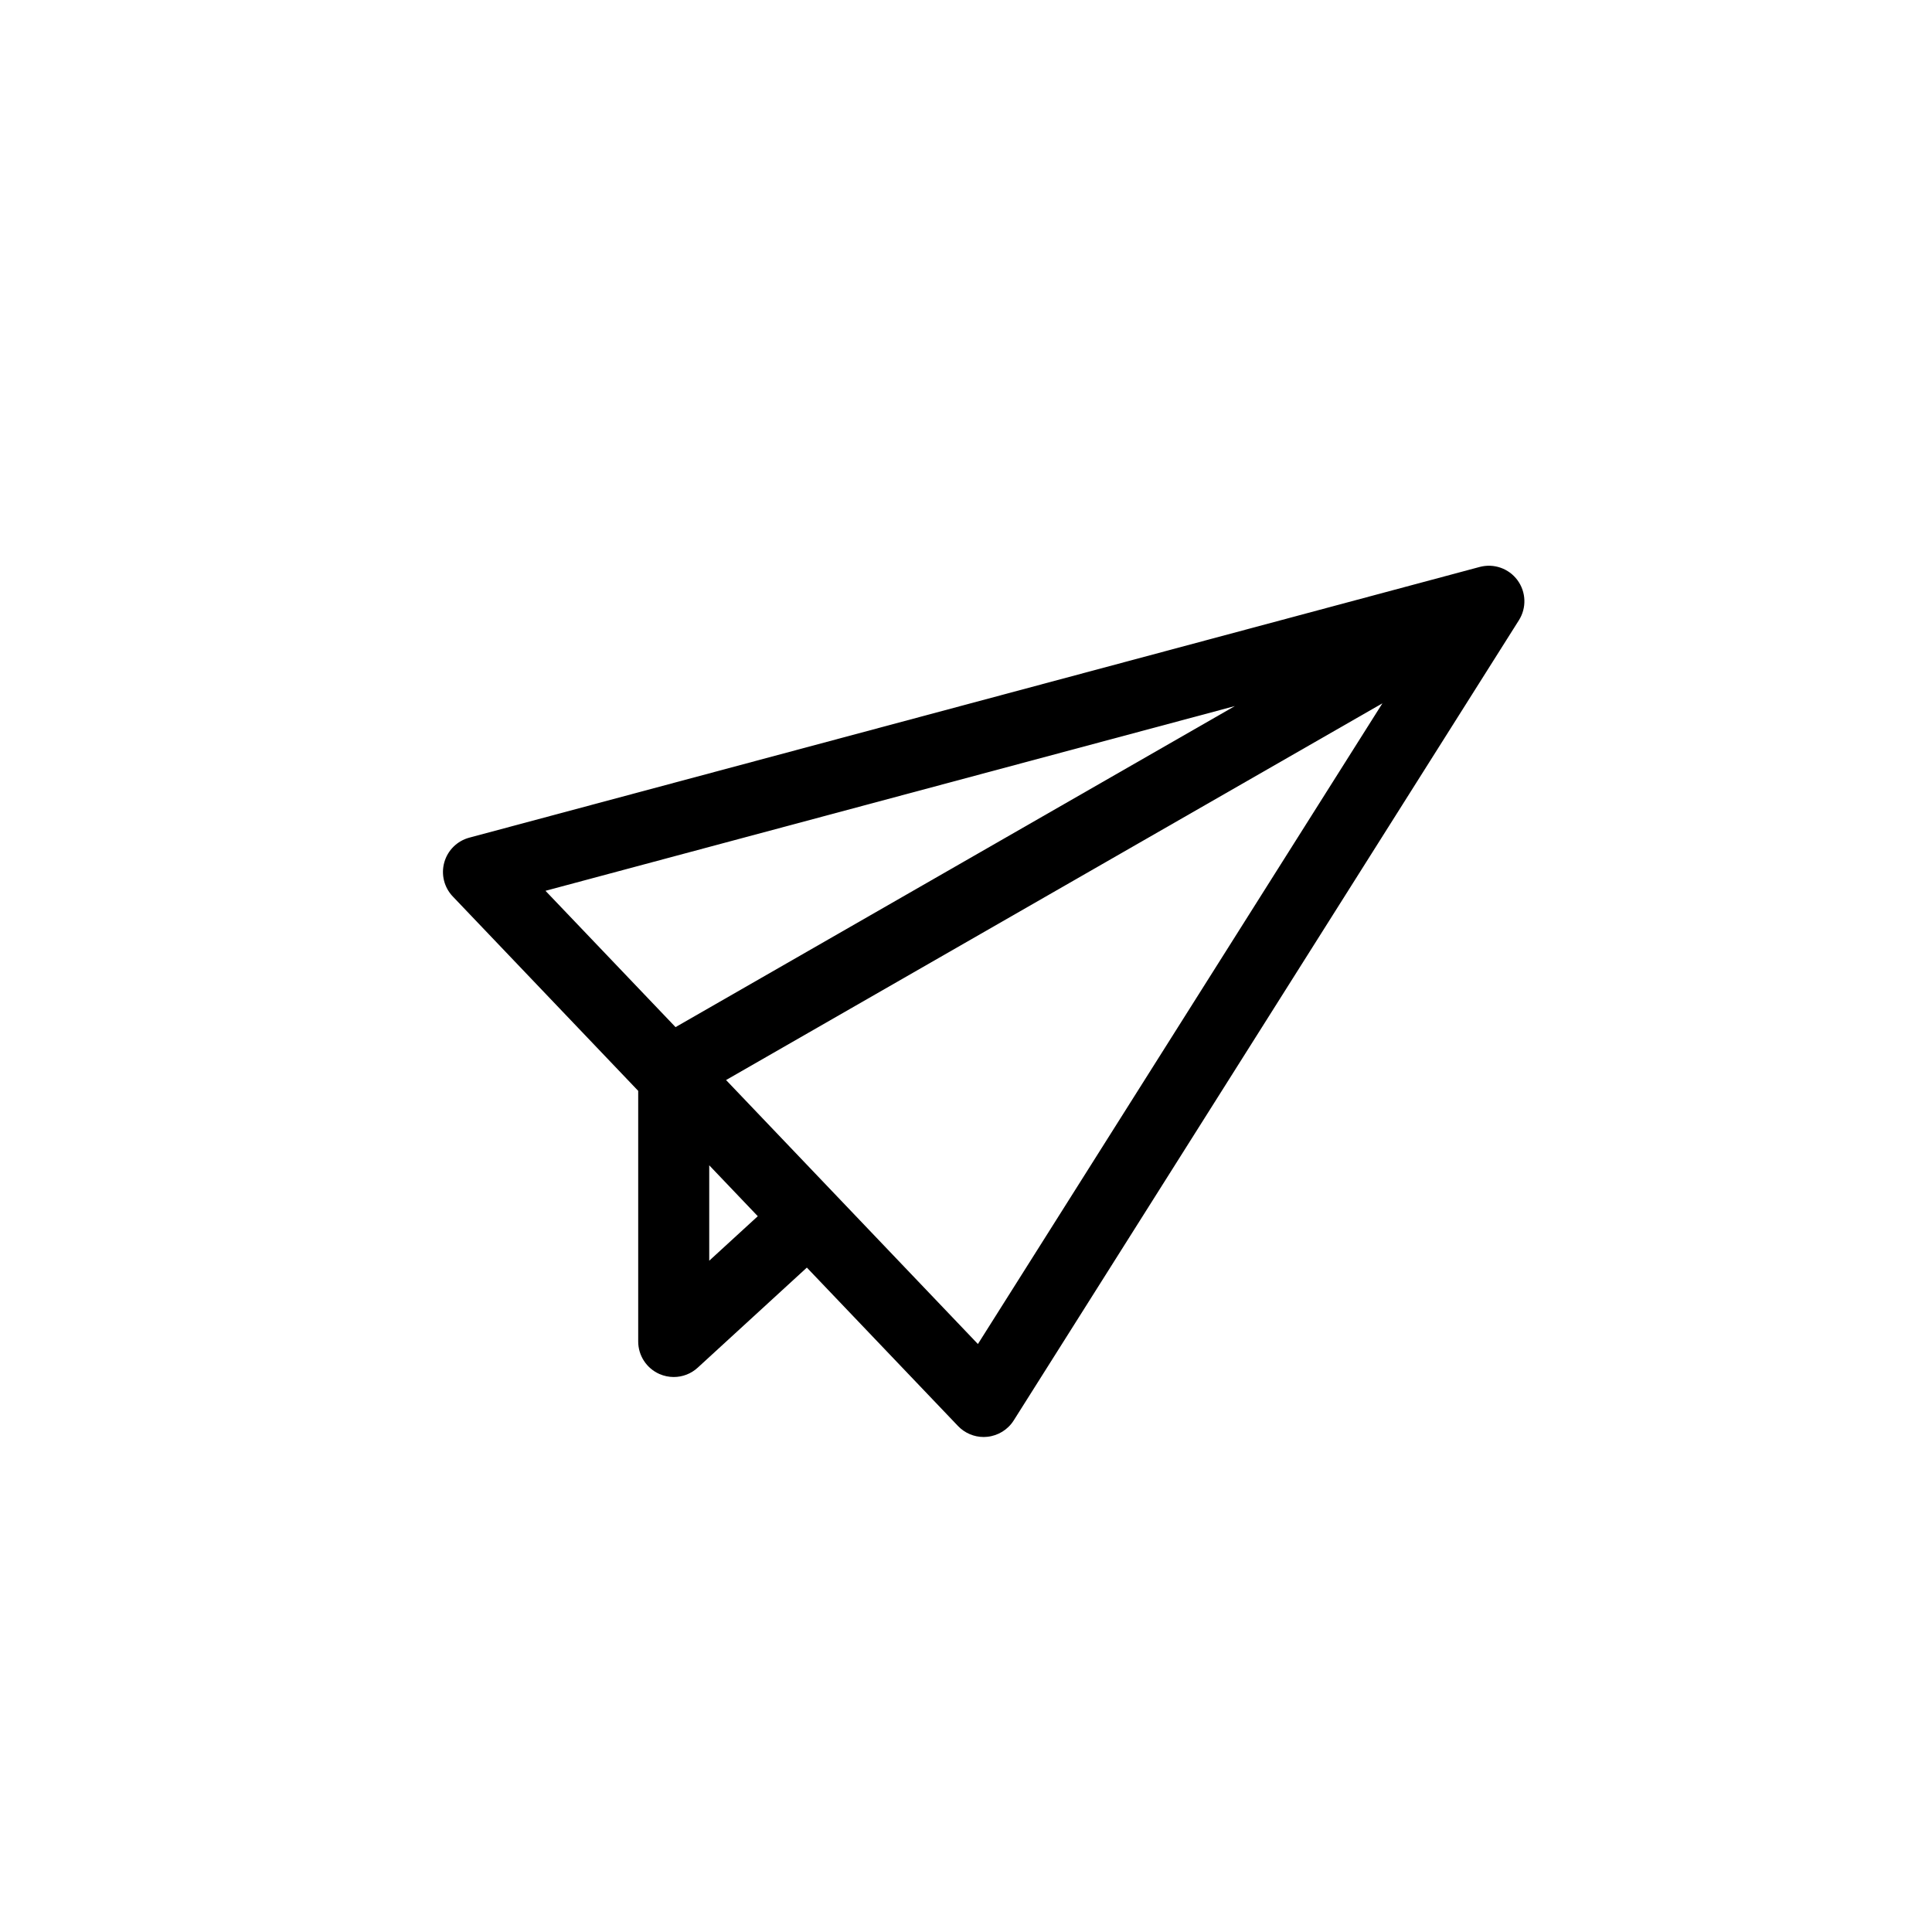 <?xml version="1.0" encoding="UTF-8"?>
<!-- Uploaded to: SVG Repo, www.svgrepo.com, Generator: SVG Repo Mixer Tools -->
<svg fill="#000000" width="800px" height="800px" version="1.1" viewBox="144 144 512 512" xmlns="http://www.w3.org/2000/svg">
 <path d="m313.13 433.09v66.414c0 3.731 2.203 7.113 5.625 8.621 1.219 0.531 2.508 0.797 3.793 0.797 2.309 0 4.59-0.848 6.356-2.477l28.922-26.52 40.051 41.977c1.781 1.871 4.25 2.918 6.805 2.918 0.309 0 0.621-0.016 0.938-0.051 2.883-0.289 5.477-1.887 7.027-4.34l133.88-212.06c2.07-3.277 1.922-7.484-0.375-10.609-2.305-3.129-6.273-4.512-10.02-3.512l-267.77 71.742c-3.207 0.859-5.723 3.348-6.621 6.551-0.898 3.199-0.043 6.633 2.254 9.035zm18.824 45.012v-25.285l12.867 13.492zm71.203 22.078-66.742-69.957 173.94-99.836zm68.09-169.06-148.22 85.078-34.469-36.125z"/>
</svg>